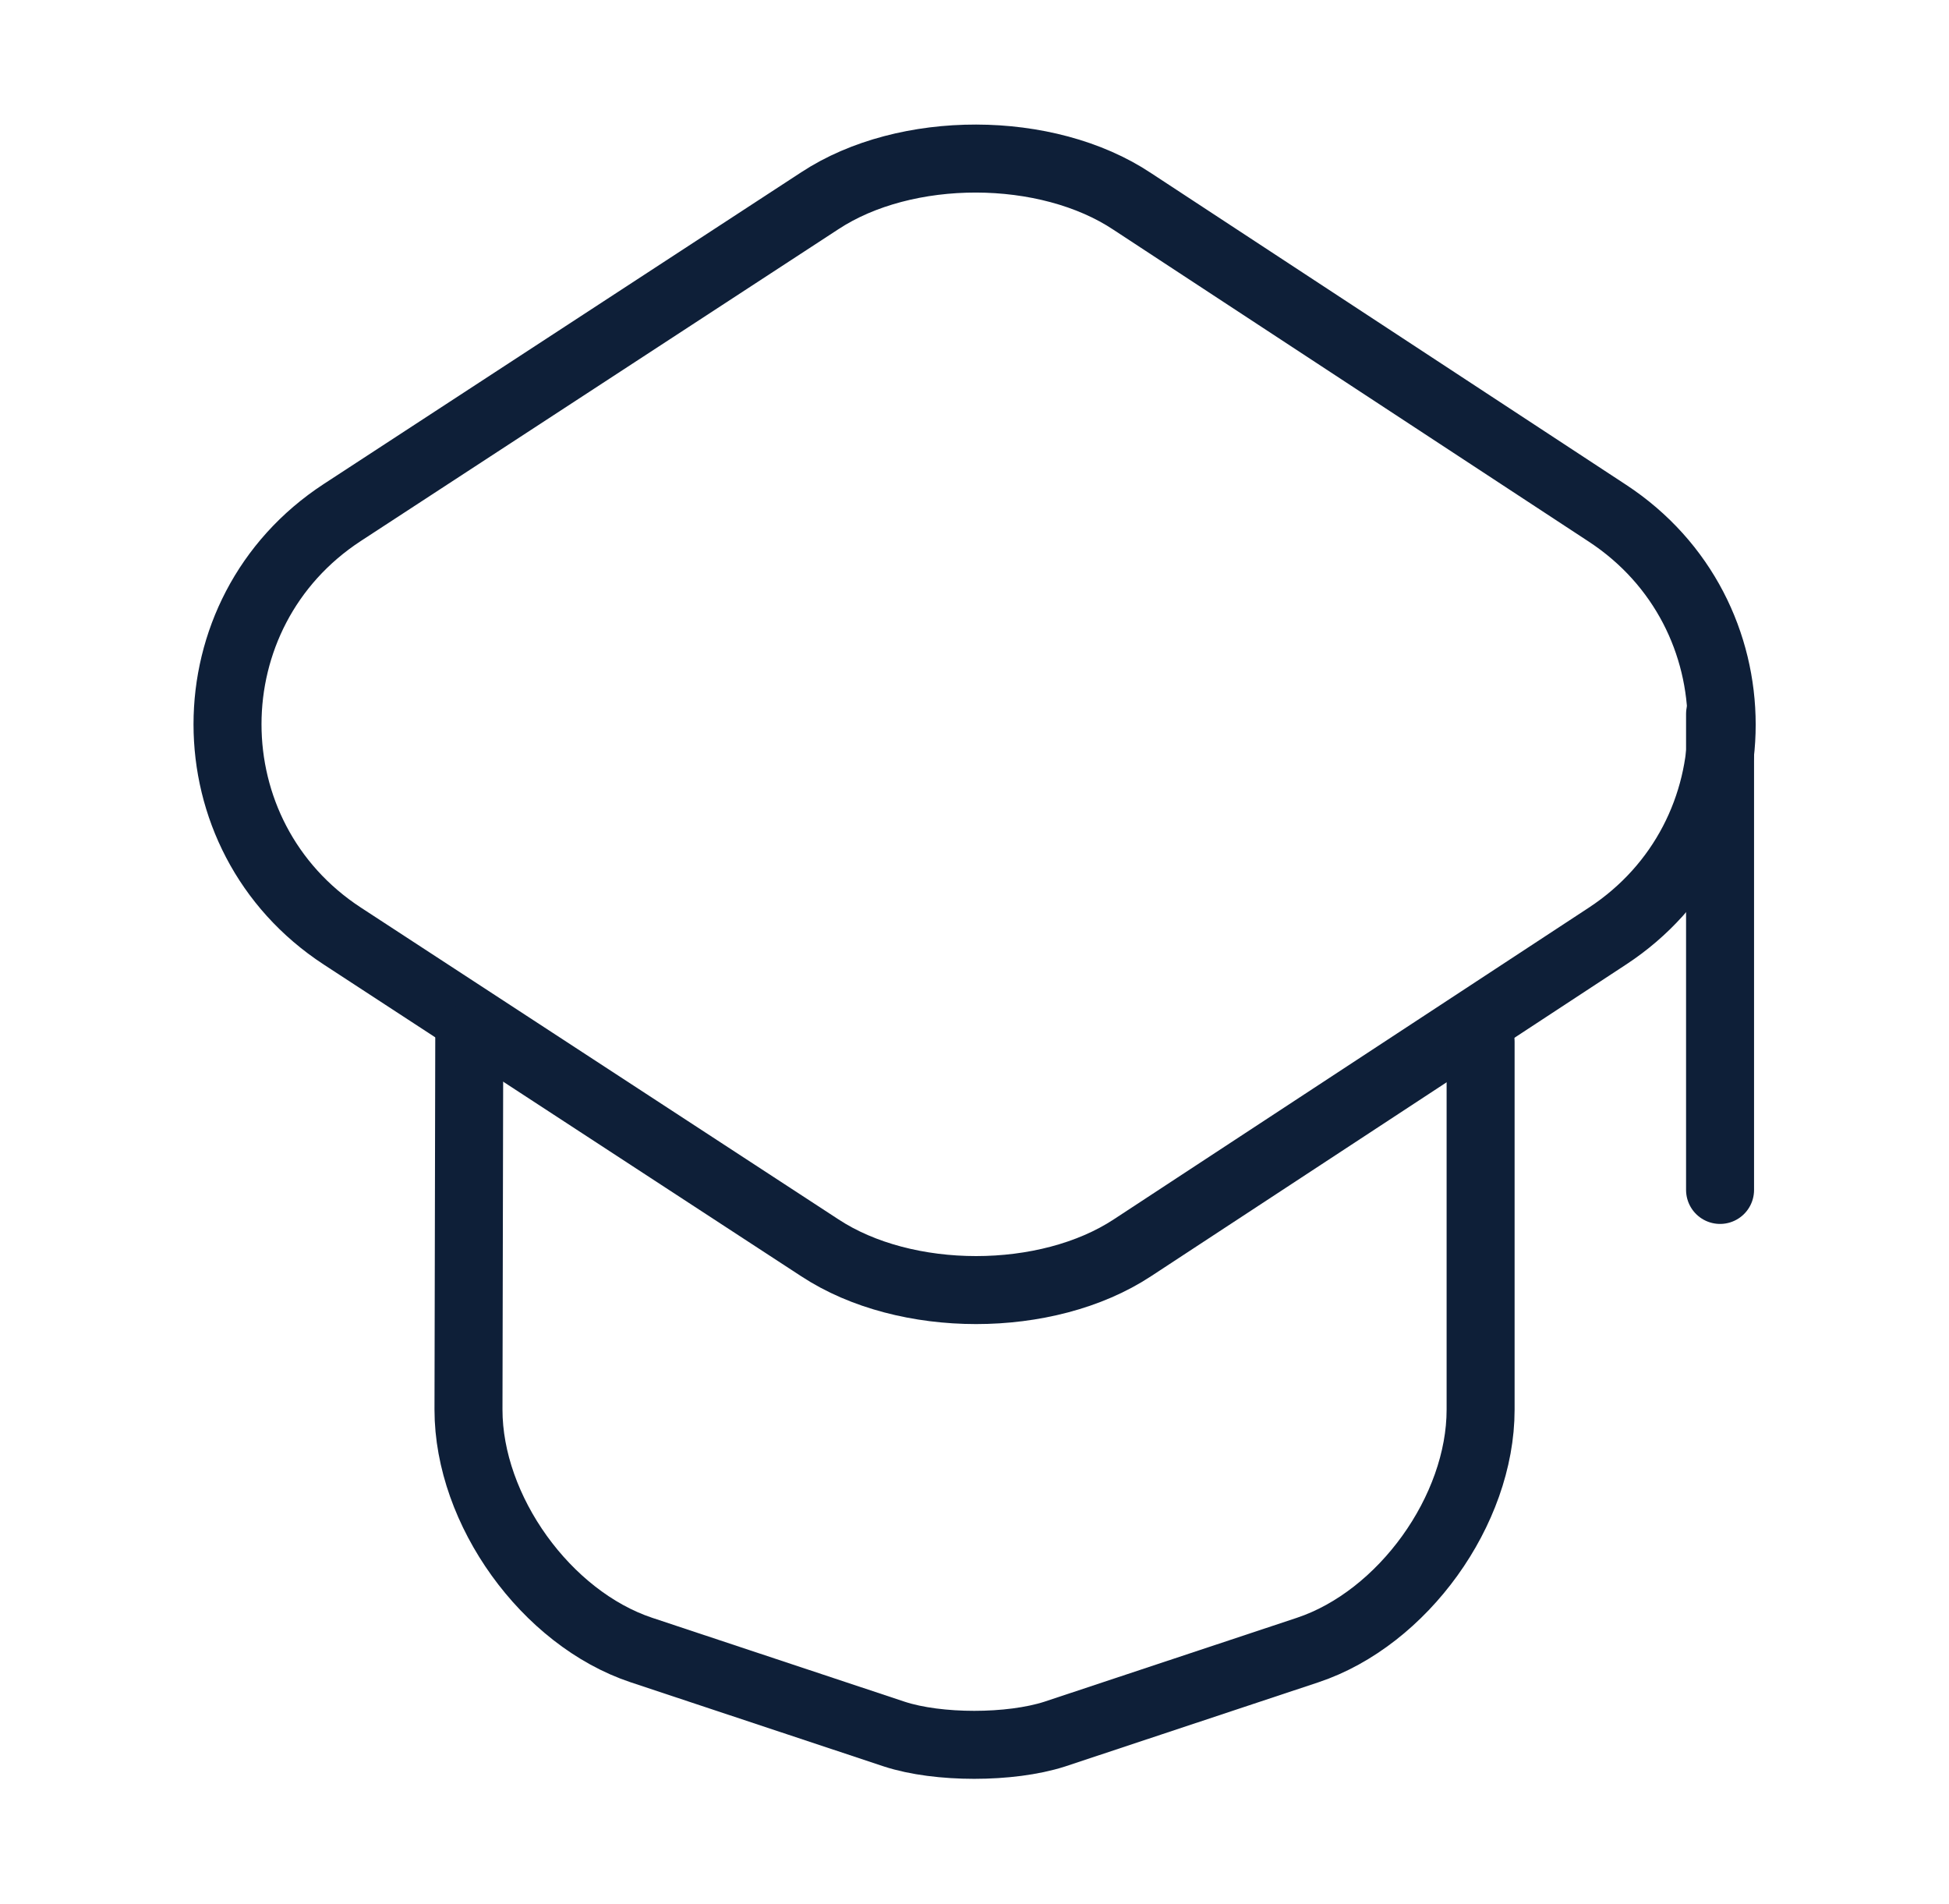 <svg width="43" height="42" viewBox="0 0 43 42" fill="none" xmlns="http://www.w3.org/2000/svg">
<path d="M18.088 4.428L7.553 11.305C4.175 13.51 4.175 18.445 7.553 20.65L18.088 27.527C19.978 28.77 23.093 28.77 24.983 27.527L35.465 20.65C38.825 18.445 38.825 13.527 35.465 11.322L24.983 4.445C23.093 3.185 19.978 3.185 18.088 4.428Z" stroke="#0E1F38" stroke-width="1.5" stroke-linecap="round" stroke-linejoin="round"/>
<path d="M10.353 22.89L10.336 31.097C10.336 33.32 12.051 35.7 14.151 36.4L19.733 38.255C20.696 38.57 22.288 38.57 23.268 38.255L28.851 36.4C30.951 35.7 32.666 33.32 32.666 31.097V22.977" stroke="#0E1F38" stroke-width="1.5" stroke-linecap="round" stroke-linejoin="round"/>
<path d="M37.949 26.25V15.75" stroke="#0E1F38" stroke-width="1.5" stroke-linecap="round" stroke-linejoin="round"/>
</svg>
